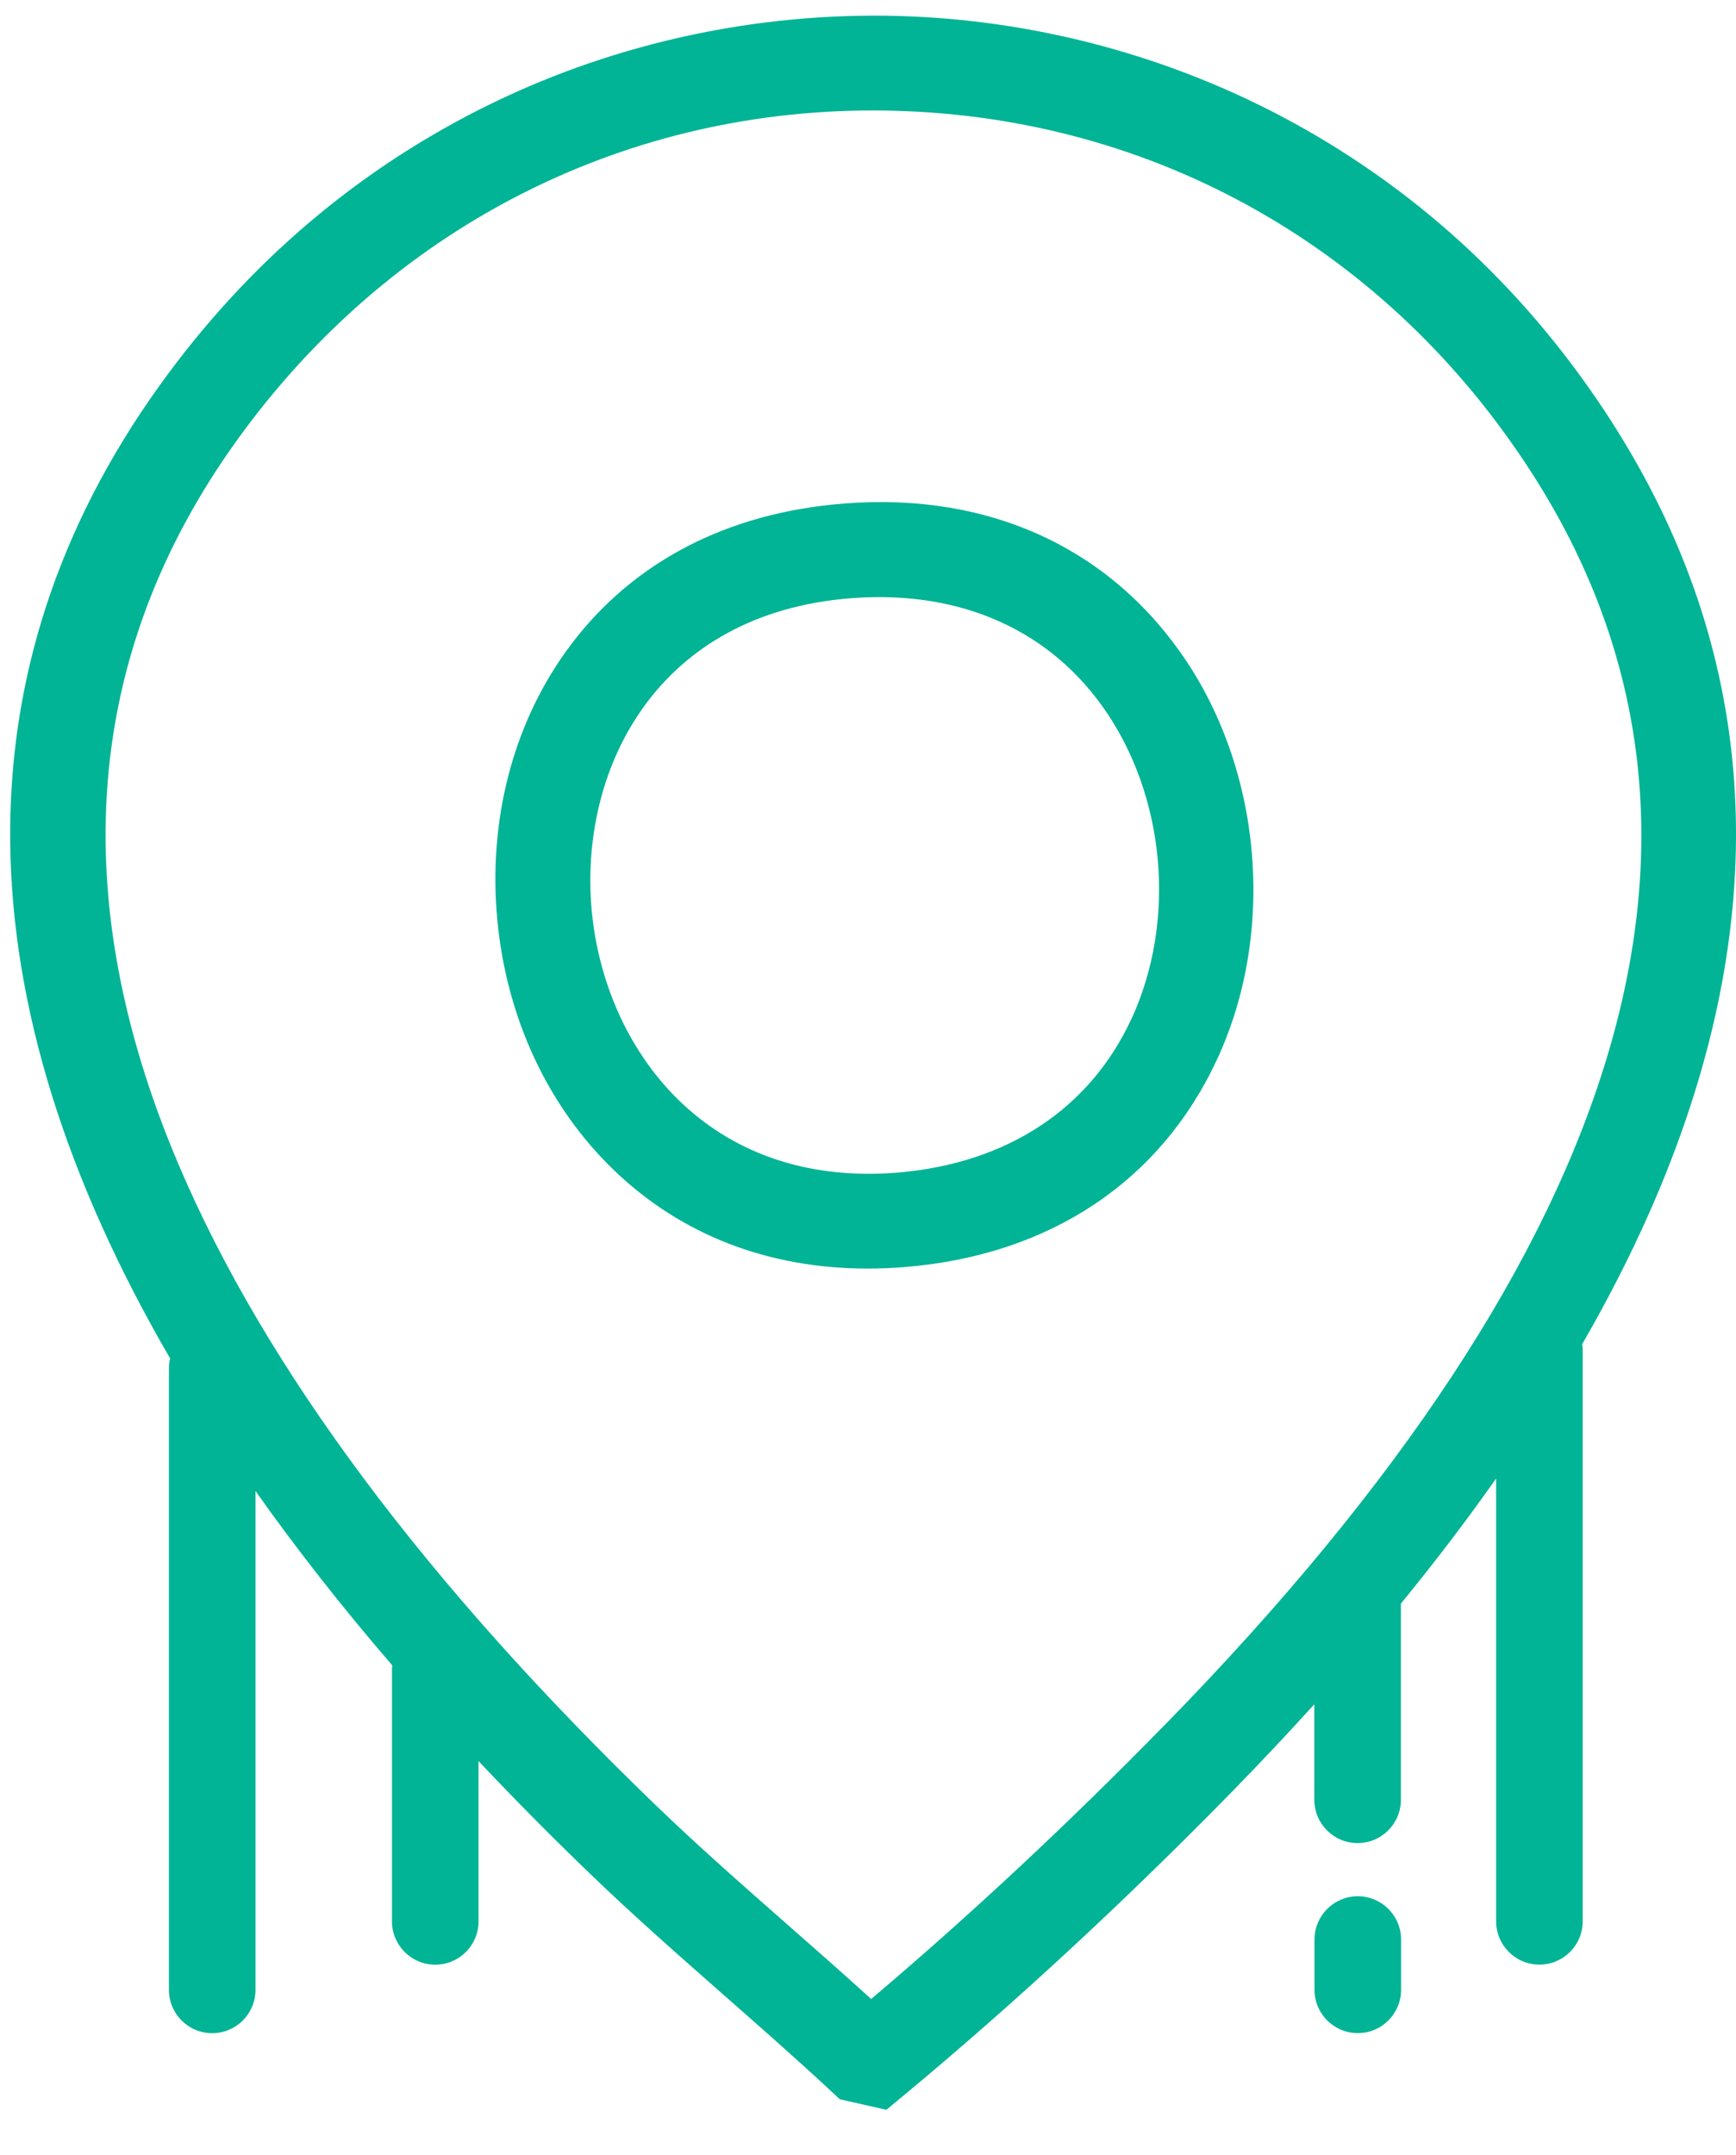 <svg xmlns="http://www.w3.org/2000/svg" width="29" height="36" viewBox="0 0 29 36" fill="none"><path d="M26.929 7.054C25.564 4.926 23.779 3.245 21.622 2.059C19.599 0.947 17.302 0.326 14.978 0.266C12.653 0.208 10.321 0.707 8.238 1.716C6.017 2.793 4.142 4.382 2.663 6.443C-0.734 11.177 -0.645 16.691 2.841 22.688C2.829 22.741 2.822 22.796 2.822 22.852V33.237C2.822 33.636 3.145 33.96 3.545 33.96C3.944 33.96 4.268 33.636 4.268 33.237V24.904C4.946 25.864 5.707 26.835 6.553 27.817C6.549 27.844 6.548 27.87 6.548 27.897V32.093C6.548 32.492 6.872 32.816 7.271 32.816C7.671 32.816 7.994 32.492 7.994 32.093V29.415C8.582 30.039 9.2 30.665 9.855 31.295C10.584 31.999 11.355 32.675 12.1 33.331C12.688 33.848 13.296 34.382 13.872 34.918L14.029 35.064L14.807 35.24L15.107 34.991C16.951 33.46 18.8 31.747 20.604 29.903C21.073 29.422 21.523 28.944 21.956 28.466V30.061C21.956 30.461 22.279 30.785 22.679 30.785C23.078 30.785 23.402 30.461 23.402 30.061V26.785C23.976 26.084 24.506 25.387 24.993 24.695V32.092C24.993 32.491 25.317 32.815 25.716 32.815C26.115 32.815 26.439 32.491 26.439 32.092V22.556C26.439 22.52 26.436 22.485 26.431 22.45C26.996 21.472 27.468 20.506 27.845 19.558C29.648 15.02 29.339 10.813 26.927 7.052L26.929 7.054ZM19.472 28.796C17.856 30.45 16.203 31.993 14.553 33.389C14.085 32.964 13.61 32.546 13.146 32.139C12.415 31.496 11.658 30.832 10.956 30.154C7.11 26.444 4.43 22.848 2.988 19.463C1.08 14.983 1.404 10.913 3.95 7.365C6.479 3.844 10.338 1.845 14.585 1.845C14.702 1.845 14.82 1.847 14.938 1.85C19.314 1.964 23.198 4.173 25.596 7.911C29.355 13.77 27.294 20.797 19.472 28.797V28.796Z" fill="#00B495"></path><path d="M13.898 8.429C11.998 8.624 10.459 9.475 9.447 10.891C8.559 12.133 8.155 13.72 8.307 15.357C8.459 17.001 9.156 18.493 10.267 19.556C11.389 20.631 12.841 21.189 14.495 21.189C14.705 21.189 14.918 21.18 15.133 21.162C17.543 20.961 19.389 19.729 20.333 17.691C21.33 15.539 21.078 12.801 19.705 10.877C18.399 9.046 16.335 8.176 13.897 8.429H13.898ZM18.897 17.025C18.203 18.523 16.82 19.432 15.003 19.585C11.793 19.852 10.099 17.506 9.885 15.212C9.672 12.933 10.889 10.332 14.061 10.006C15.909 9.817 17.456 10.453 18.417 11.8C19.47 13.274 19.663 15.375 18.898 17.026L18.897 17.025Z" fill="#00B495"></path><path d="M22.682 31.673C22.283 31.673 21.959 31.997 21.959 32.396V33.236C21.959 33.635 22.283 33.959 22.682 33.959C23.081 33.959 23.405 33.635 23.405 33.236V32.396C23.405 31.997 23.081 31.673 22.682 31.673Z" fill="#00B495"></path></svg>
